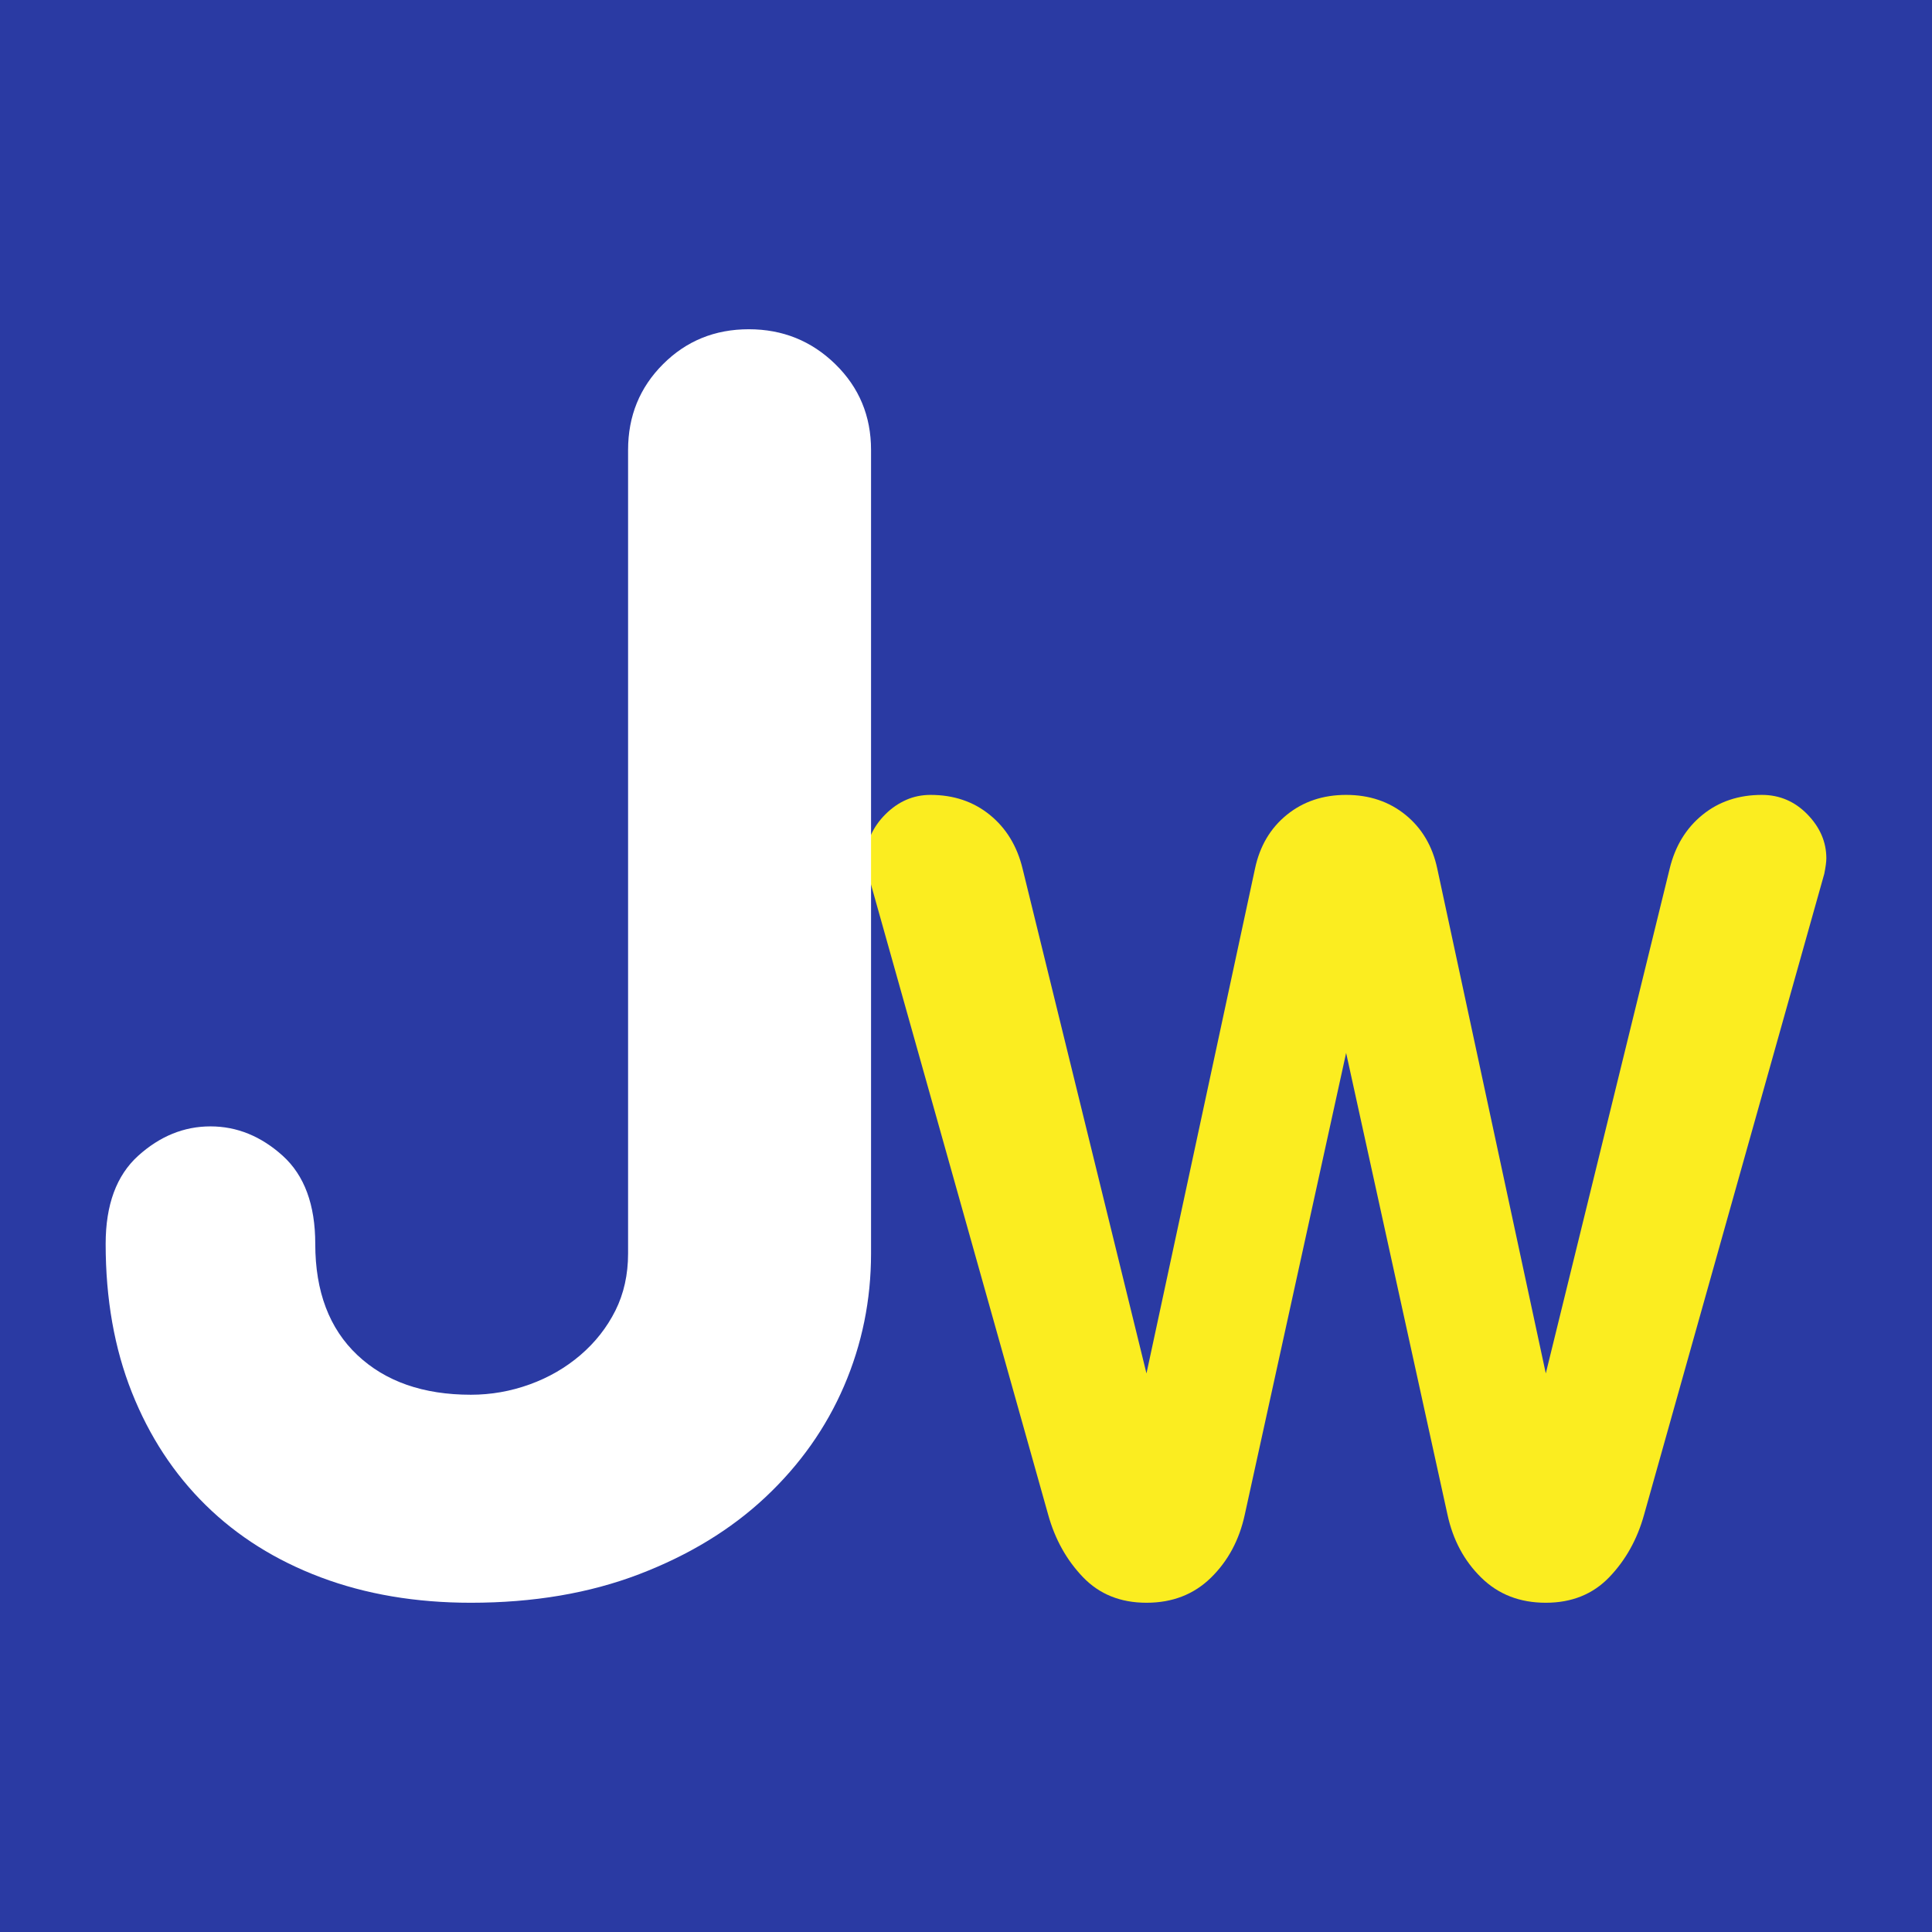 <?xml version="1.0" encoding="UTF-8"?>
<svg xmlns="http://www.w3.org/2000/svg" xmlns:xlink="http://www.w3.org/1999/xlink" width="512pt" height="512pt" viewBox="0 0 512 512" version="1.1">
<g id="surface1">
<rect x="0" y="0" width="512" height="512" style="fill:rgb(16.499%,22.699%,63.899%);fill-opacity:1;stroke:none;"/>
<path style=" stroke:none;fill-rule:nonzero;fill:rgb(98.399%,92.899%,12.5%);fill-opacity:1;" d="M 329.875 401.41 C 328.426 408.105 325.441 413.672 320.922 418.098 C 316.398 422.535 310.699 424.746 303.828 424.746 C 296.949 424.746 291.344 422.488 287.004 417.965 C 282.664 413.445 279.586 407.926 277.777 401.41 L 230.023 231.551 C 229.656 229.742 229.48 228.477 229.48 227.754 C 229.48 223.234 231.195 219.254 234.637 215.812 C 238.07 212.379 242.051 210.656 246.574 210.656 C 252.723 210.656 257.969 212.422 262.312 215.949 C 266.652 219.477 269.547 224.227 270.992 230.195 L 303.828 363.969 L 332.59 230.195 C 333.852 224.227 336.66 219.477 341.004 215.949 C 345.344 212.422 350.586 210.656 356.738 210.656 C 362.887 210.656 368.137 212.422 372.477 215.949 C 376.816 219.477 379.621 224.227 380.891 230.195 L 409.652 363.969 L 442.484 230.195 C 443.93 224.227 446.824 219.477 451.168 215.949 C 455.508 212.422 460.754 210.656 466.906 210.656 C 471.605 210.656 475.629 212.379 478.98 215.812 C 482.324 219.254 484 223.141 484 227.48 C 484 228.391 483.816 229.742 483.457 231.551 L 435.699 401.41 C 433.891 407.926 430.816 413.445 426.477 417.965 C 422.133 422.488 416.523 424.746 409.652 424.746 C 402.773 424.746 397.074 422.535 392.559 418.098 C 388.031 413.672 385.047 408.105 383.602 401.41 L 356.738 279.035 "/>
<path style=" stroke:none;fill-rule:nonzero;fill:rgb(100%,100%,100%);fill-opacity:1;" d="M 140.359 366.887 C 145.41 365.066 149.891 362.469 153.824 359.105 C 157.754 355.734 160.832 351.809 163.086 347.32 C 165.324 342.836 166.449 337.785 166.449 332.172 L 166.449 119.234 C 166.449 110.258 169.535 102.68 175.711 96.508 C 181.875 90.34 189.453 87.254 198.434 87.254 C 207.41 87.254 215.055 90.34 221.367 96.508 C 227.684 102.68 230.836 110.258 230.836 119.234 L 230.836 332.172 C 230.836 344.52 228.449 356.23 223.684 367.309 C 218.91 378.395 211.965 388.211 202.852 396.766 C 193.734 405.328 182.578 412.125 169.395 417.176 C 156.203 422.227 141.34 424.746 124.789 424.746 C 110.199 424.746 96.941 422.5 85.02 418.016 C 73.094 413.531 62.93 407.148 54.512 398.871 C 46.094 390.598 39.57 380.637 34.945 368.992 C 30.316 357.355 28 344.234 28 329.645 C 28 319.27 30.875 311.484 36.625 306.289 C 42.375 301.102 48.758 298.504 55.773 298.504 C 62.781 298.504 69.168 301.102 74.922 306.289 C 80.668 311.484 83.547 319.27 83.547 329.645 C 83.547 342.27 87.266 352.094 94.699 359.105 C 102.133 366.117 112.164 369.621 124.789 369.621 C 130.113 369.621 135.312 368.711 140.359 366.887 "/>
</g>
</svg>

